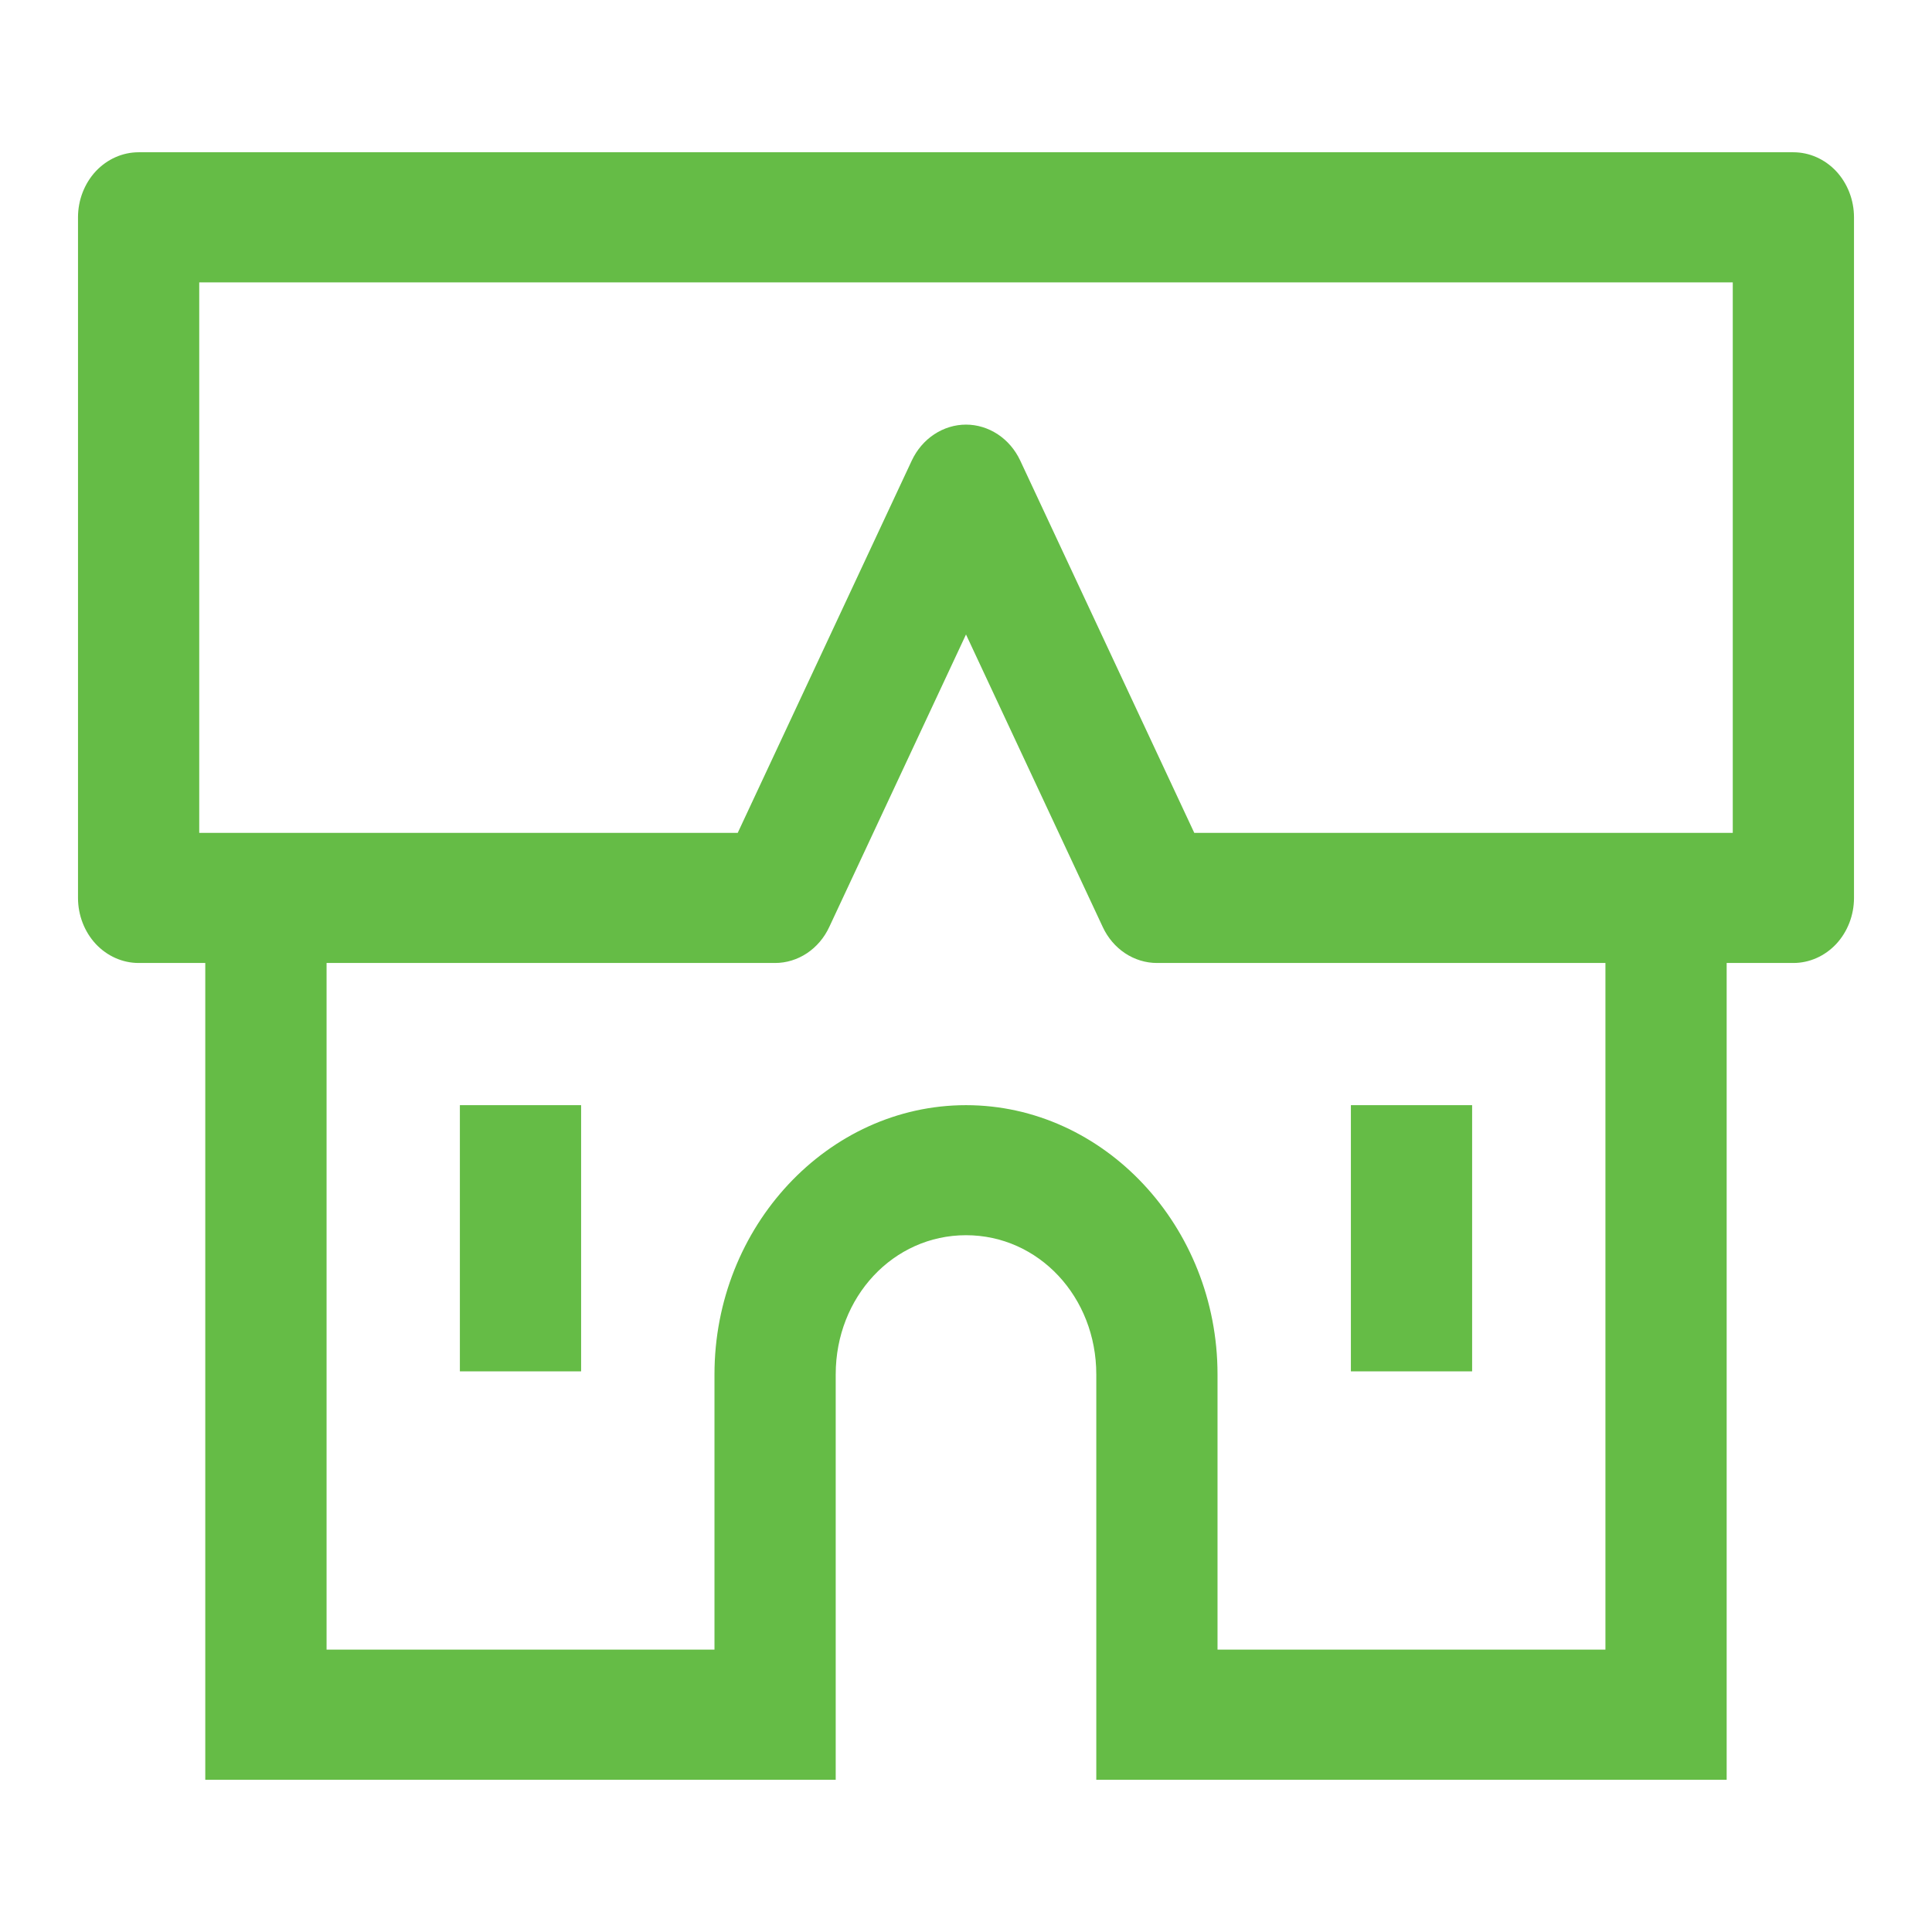 <svg width="32" height="32" viewBox="0 0 32 32" fill="none" xmlns="http://www.w3.org/2000/svg">
<path d="M9.625 18.305V22.714H7.617V18.305H9.625Z" fill="#65BC46"/>
<path d="M22.375 18.305H24.383V22.714H22.375V18.305Z" fill="#65BC46"/>
<path fill-rule="evenodd" clip-rule="evenodd" d="M3.4 29.478V15.95H2.296C2.031 15.95 1.776 15.837 1.587 15.636C1.399 15.434 1.292 15.159 1.292 14.873V3.599C1.292 3.313 1.399 3.038 1.587 2.836C1.776 2.635 2.031 2.522 2.296 2.522H29.704C29.969 2.522 30.224 2.635 30.413 2.836C30.601 3.038 30.708 3.313 30.708 3.599V14.873C30.708 15.159 30.601 15.434 30.413 15.636C30.224 15.837 29.969 15.95 29.704 15.95H28.599V29.478H18.158V22.764C18.158 21.483 17.206 20.459 16 20.459C14.794 20.459 13.842 21.483 13.842 22.764V29.478H3.4ZM28.7 4.677H3.3V13.795H12.219L15.102 7.628C15.186 7.449 15.315 7.298 15.473 7.194C15.632 7.089 15.814 7.033 16 7.033C16.186 7.033 16.368 7.089 16.527 7.194C16.685 7.298 16.814 7.449 16.898 7.628L19.781 13.795H28.7V4.677ZM18.265 15.354L16 10.509L13.735 15.354C13.652 15.533 13.523 15.684 13.365 15.789C13.206 15.894 13.024 15.95 12.838 15.95H5.409V27.323H11.834V22.764C11.834 20.312 13.715 18.305 16 18.305C18.285 18.305 20.166 20.312 20.166 22.764V27.323H26.591V15.95H19.162C18.977 15.95 18.794 15.894 18.635 15.789C18.477 15.684 18.348 15.533 18.265 15.354Z" fill="#65BC46"/>
</svg>

